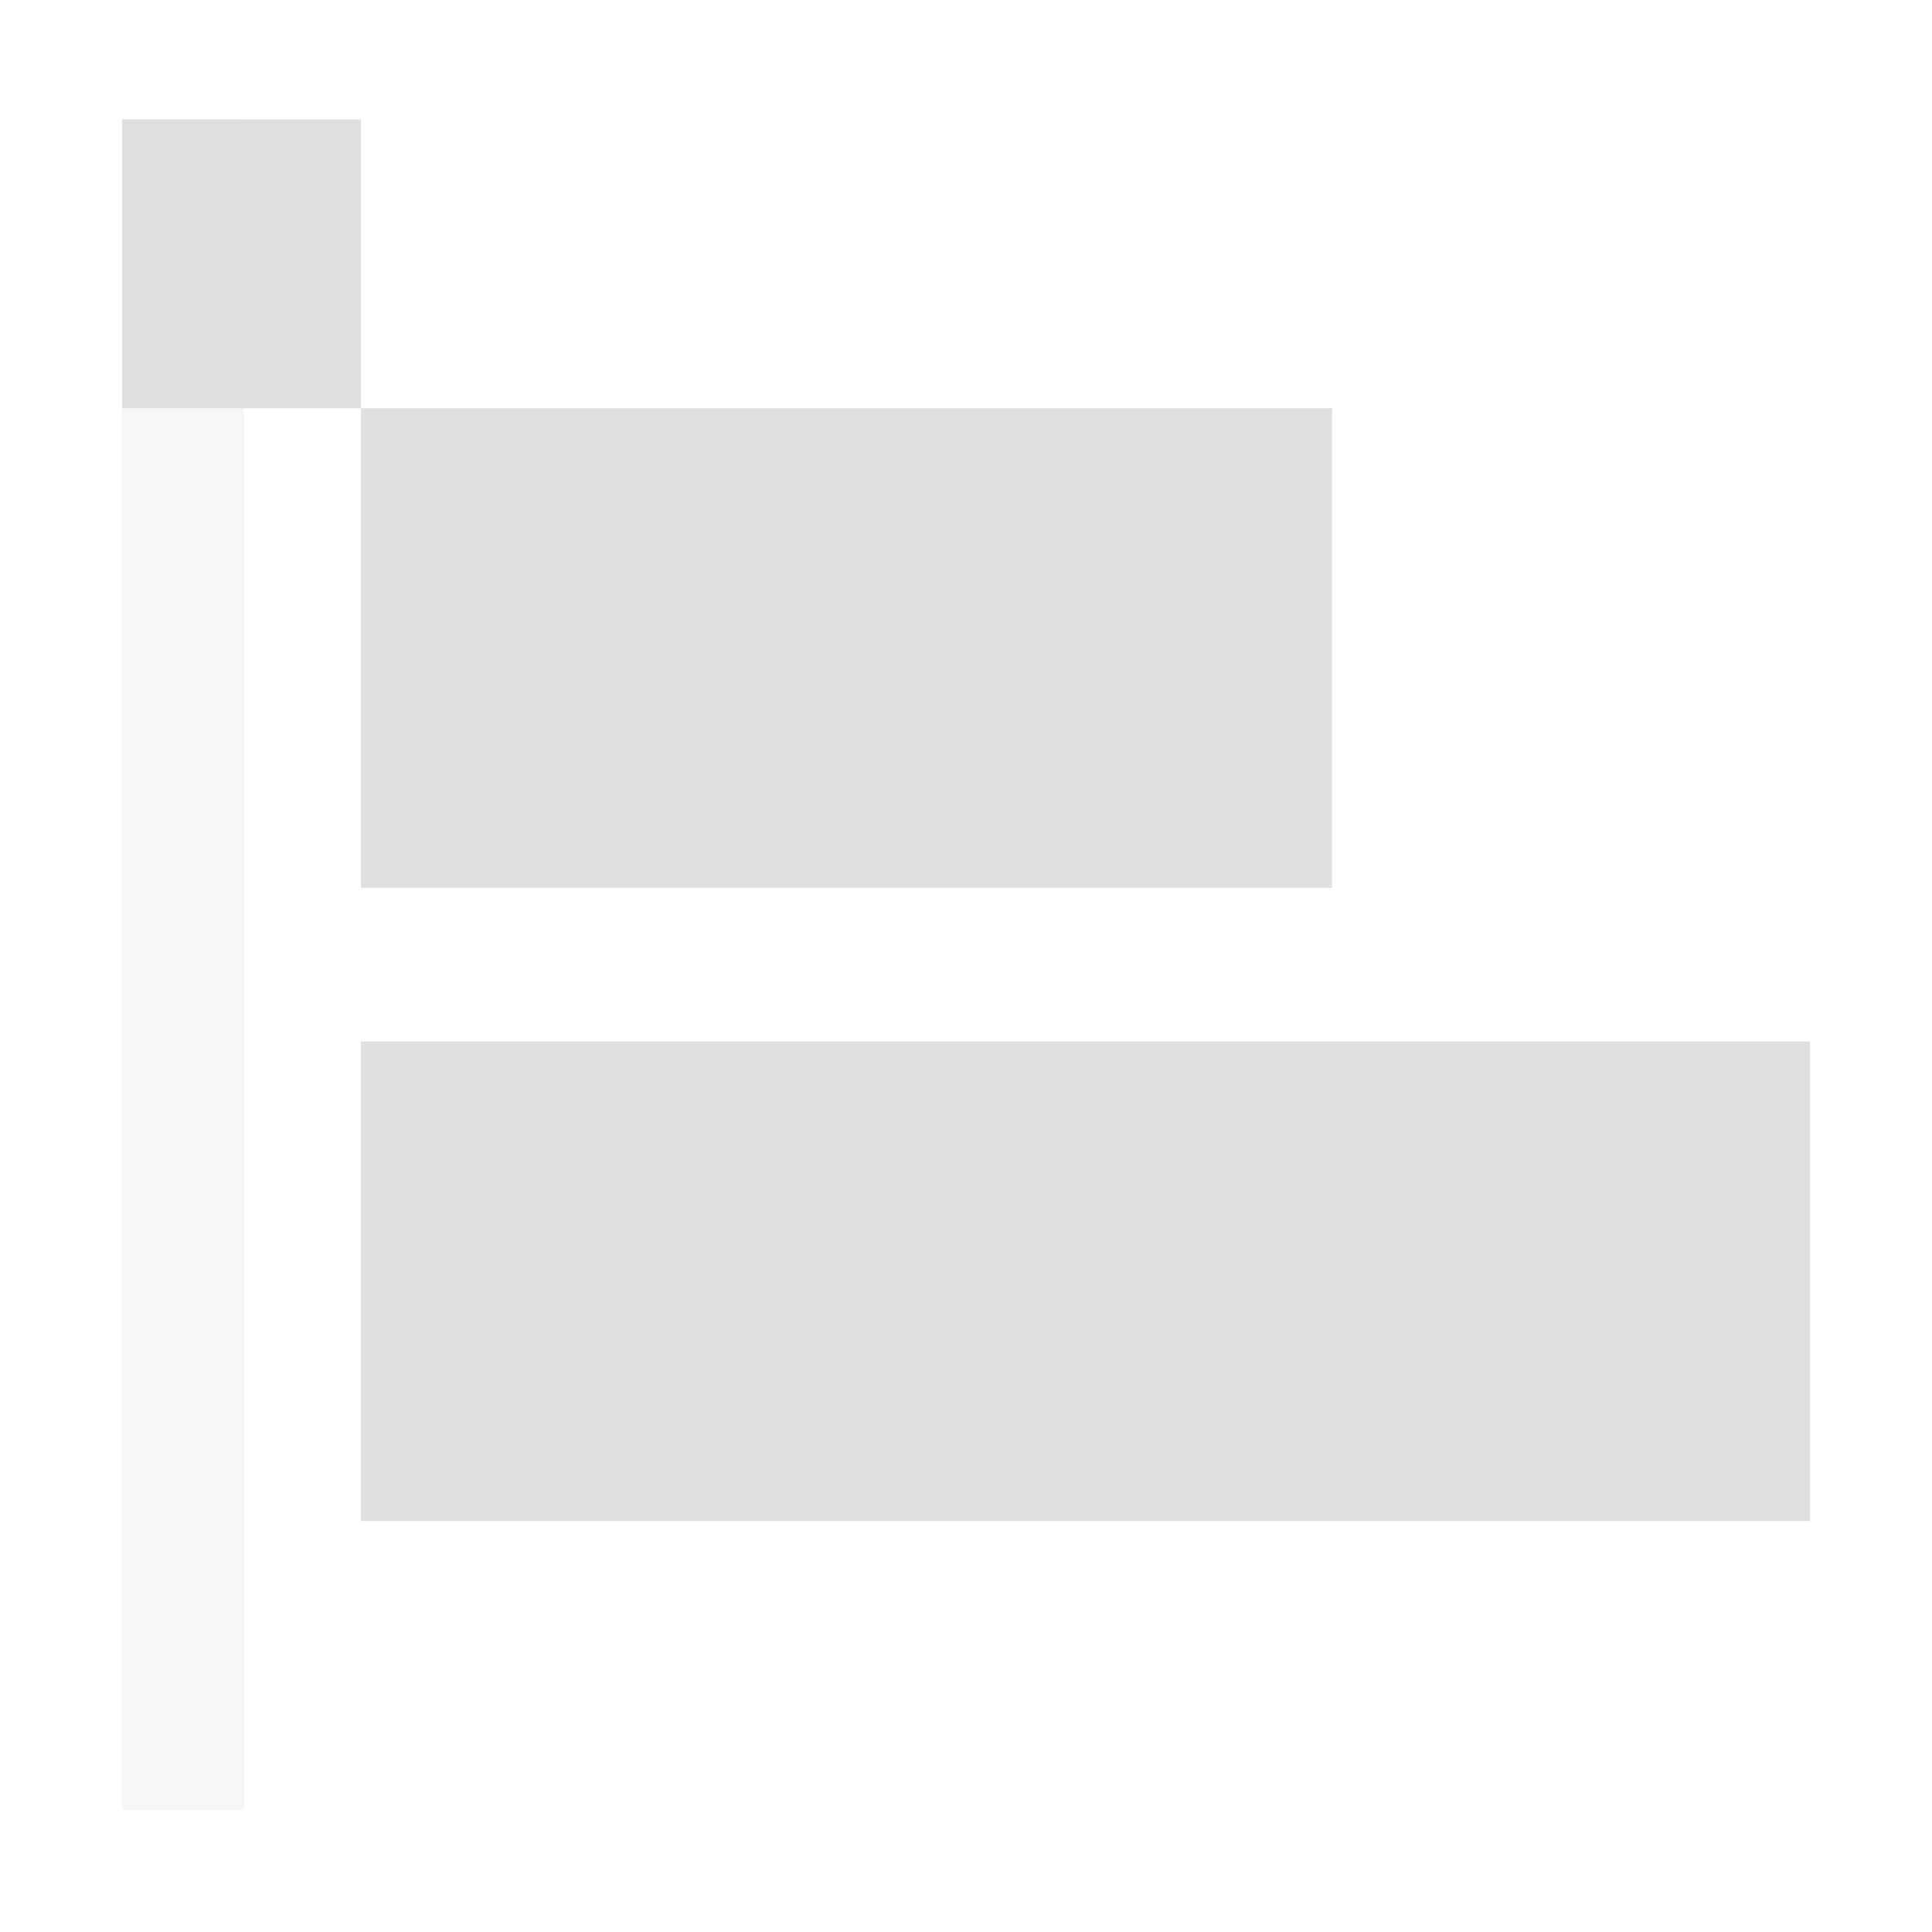 <svg xmlns="http://www.w3.org/2000/svg" style="fill-rule:evenodd;clip-rule:evenodd;stroke-linejoin:round;stroke-miterlimit:2" width="100%" height="100%" viewBox="0 0 16 16" xml:space="preserve">
 <defs>
  <style id="current-color-scheme" type="text/css">
   .ColorScheme-Text { color:#dfdfdf; } .ColorScheme-Highlight { color:#4285f4; } .ColorScheme-NeutralText { color:#ff9800; } .ColorScheme-PositiveText { color:#4caf50; } .ColorScheme-NegativeText { color:#f44336; }
  </style>
 </defs>
 <path style="opacity:0.3;fill:currentColor" class="ColorScheme-Text" d="M1.011,0.989l-0,14l1.009,-0l-0,-14l-1.009,-0Z"/>
 <path style="fill:currentColor" class="ColorScheme-Text"  d="M2.989,8.625l0,3.972l12,0l-0,-3.972l-12,0Zm-0,-5.244l-0,3.972l8.042,0l-0,-3.972l-8.042,-0Zm-1.978,-2.392l-0,2.392l1.978,-0l-0,-2.392l-1.978,-0Z"/>
</svg>